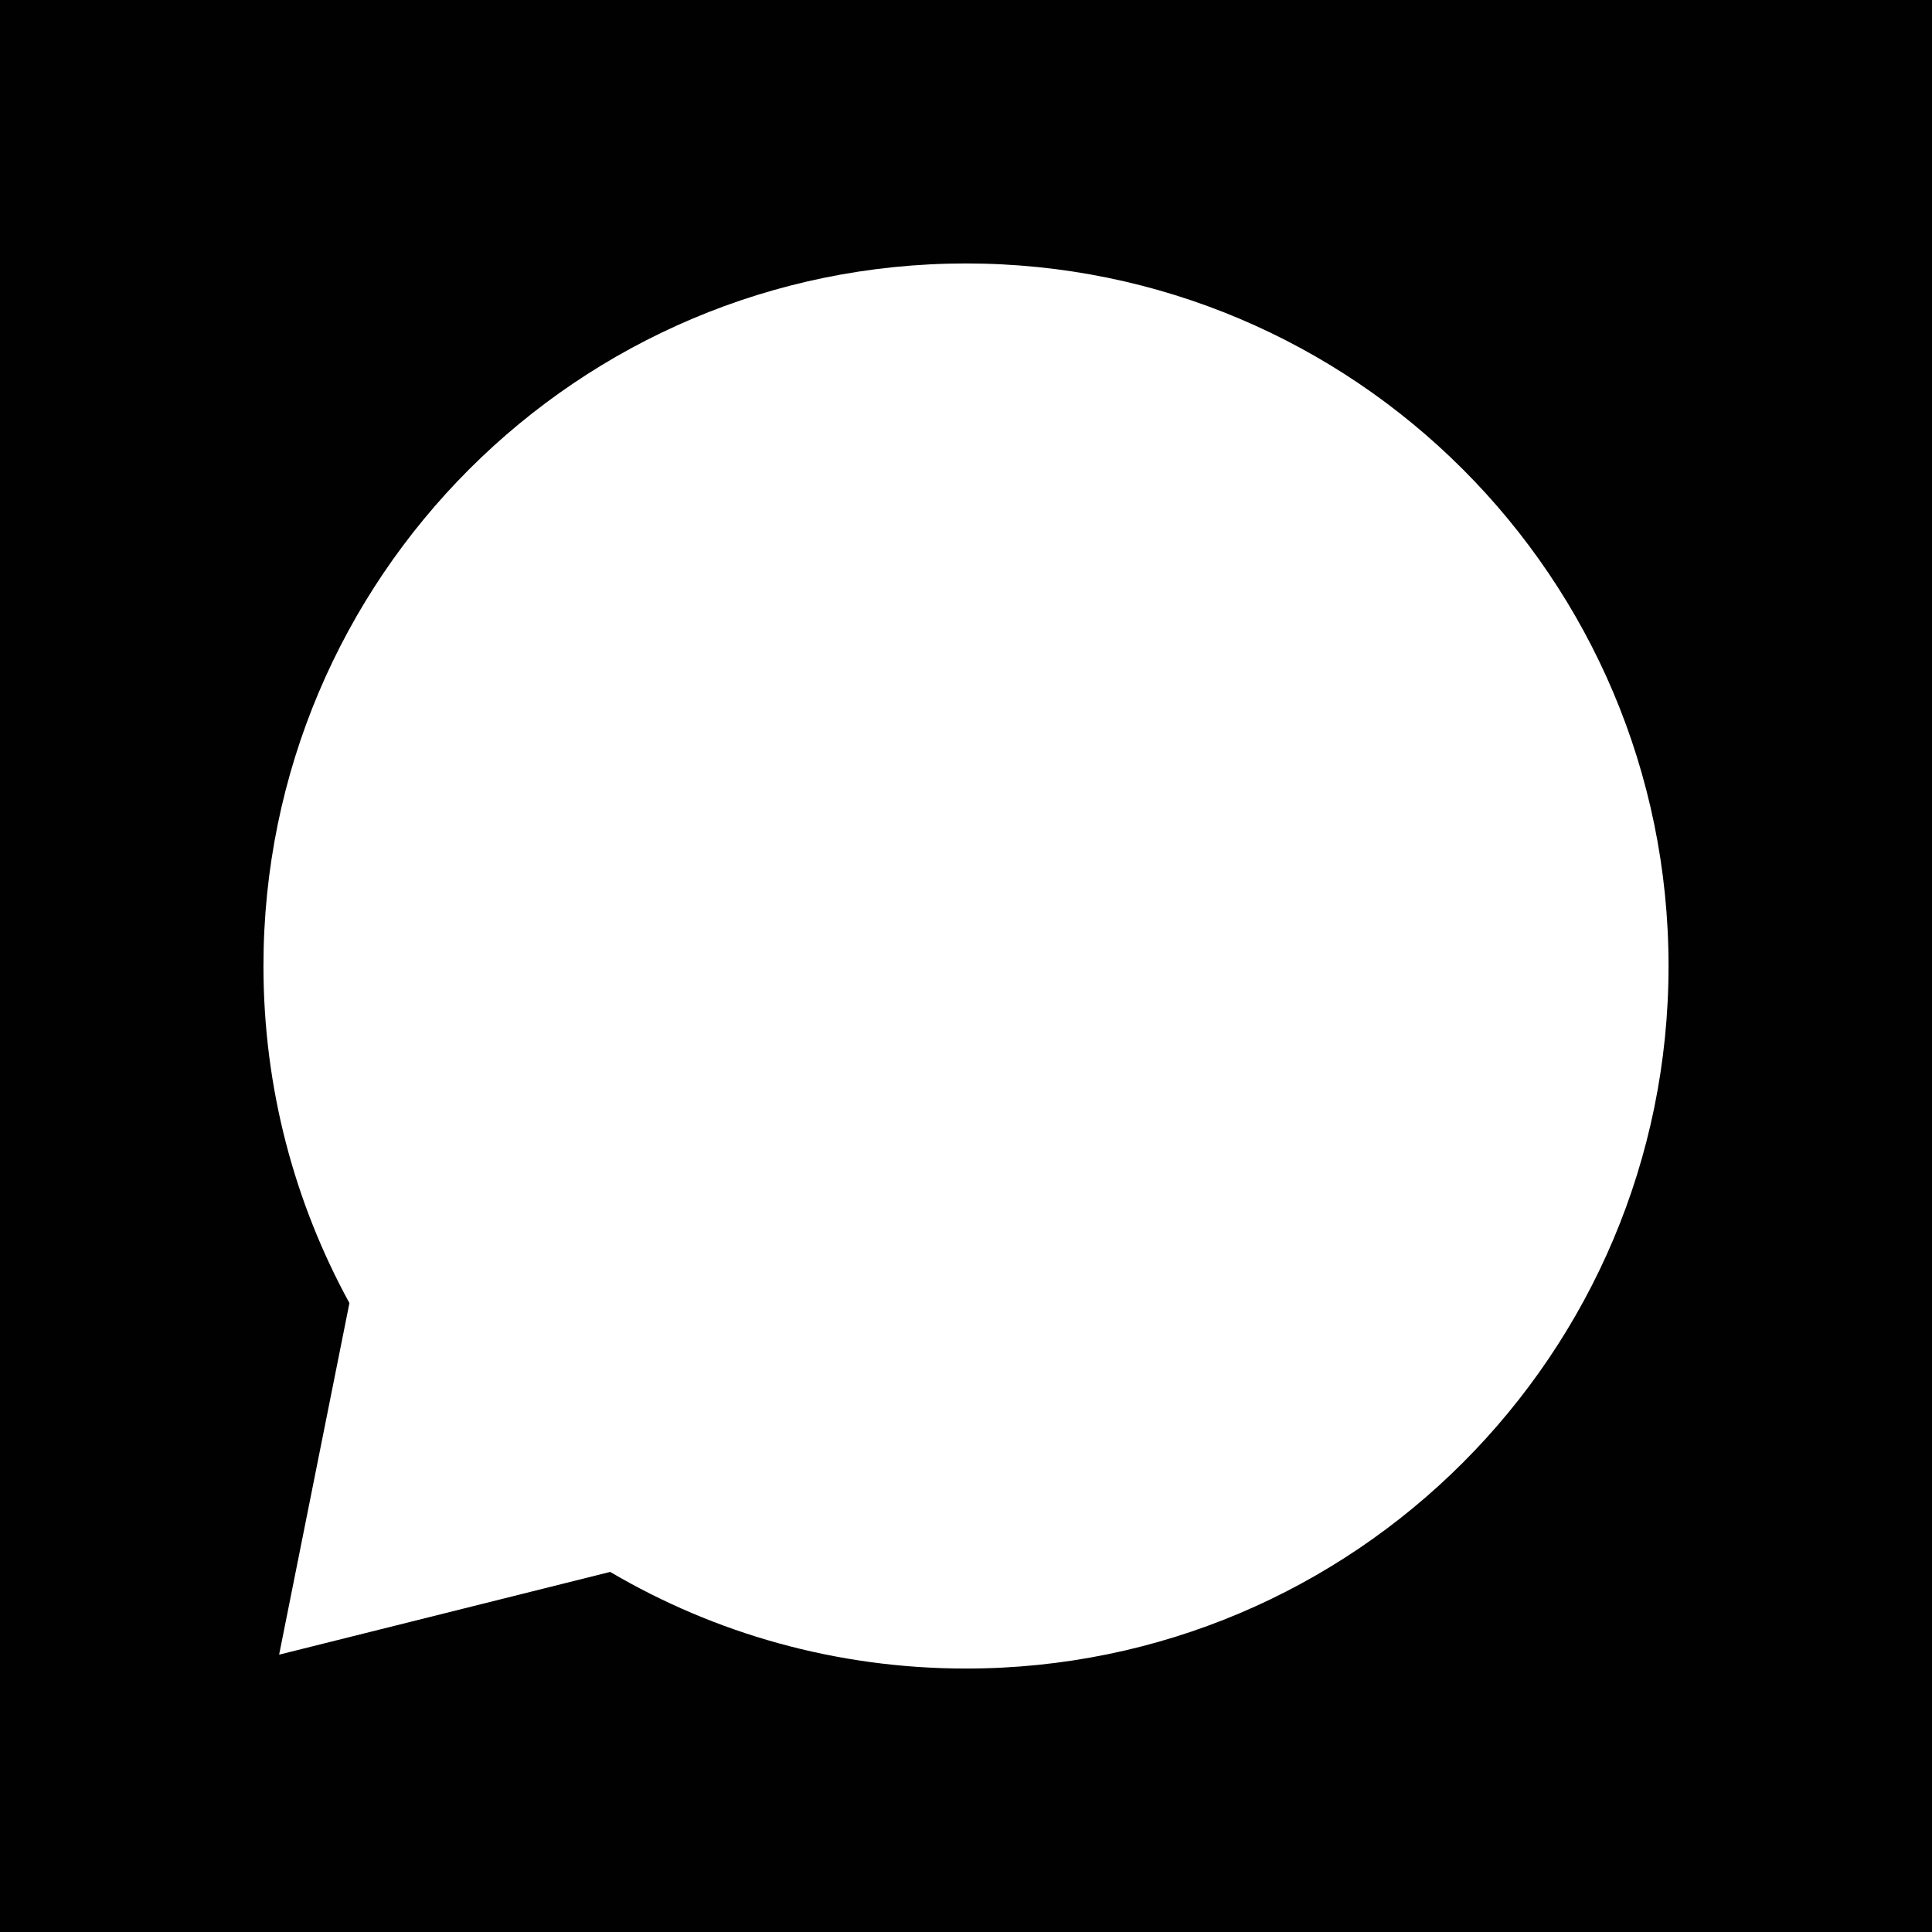 <?xml version="1.0" encoding="UTF-8"?> <svg xmlns="http://www.w3.org/2000/svg" width="66" height="66" viewBox="0 0 66 66" fill="none"><path fill-rule="evenodd" clip-rule="evenodd" d="M0 0H66V66H0V0ZM57 33C57 46.255 46.255 57 33 57C28.564 57 24.41 55.797 20.845 53.699L9.535 56.526L11.937 44.514C10.065 41.096 9 37.172 9 33C9 19.745 19.745 9 33 9C46.255 9 57 19.745 57 33Z" fill="#010101"></path></svg> 